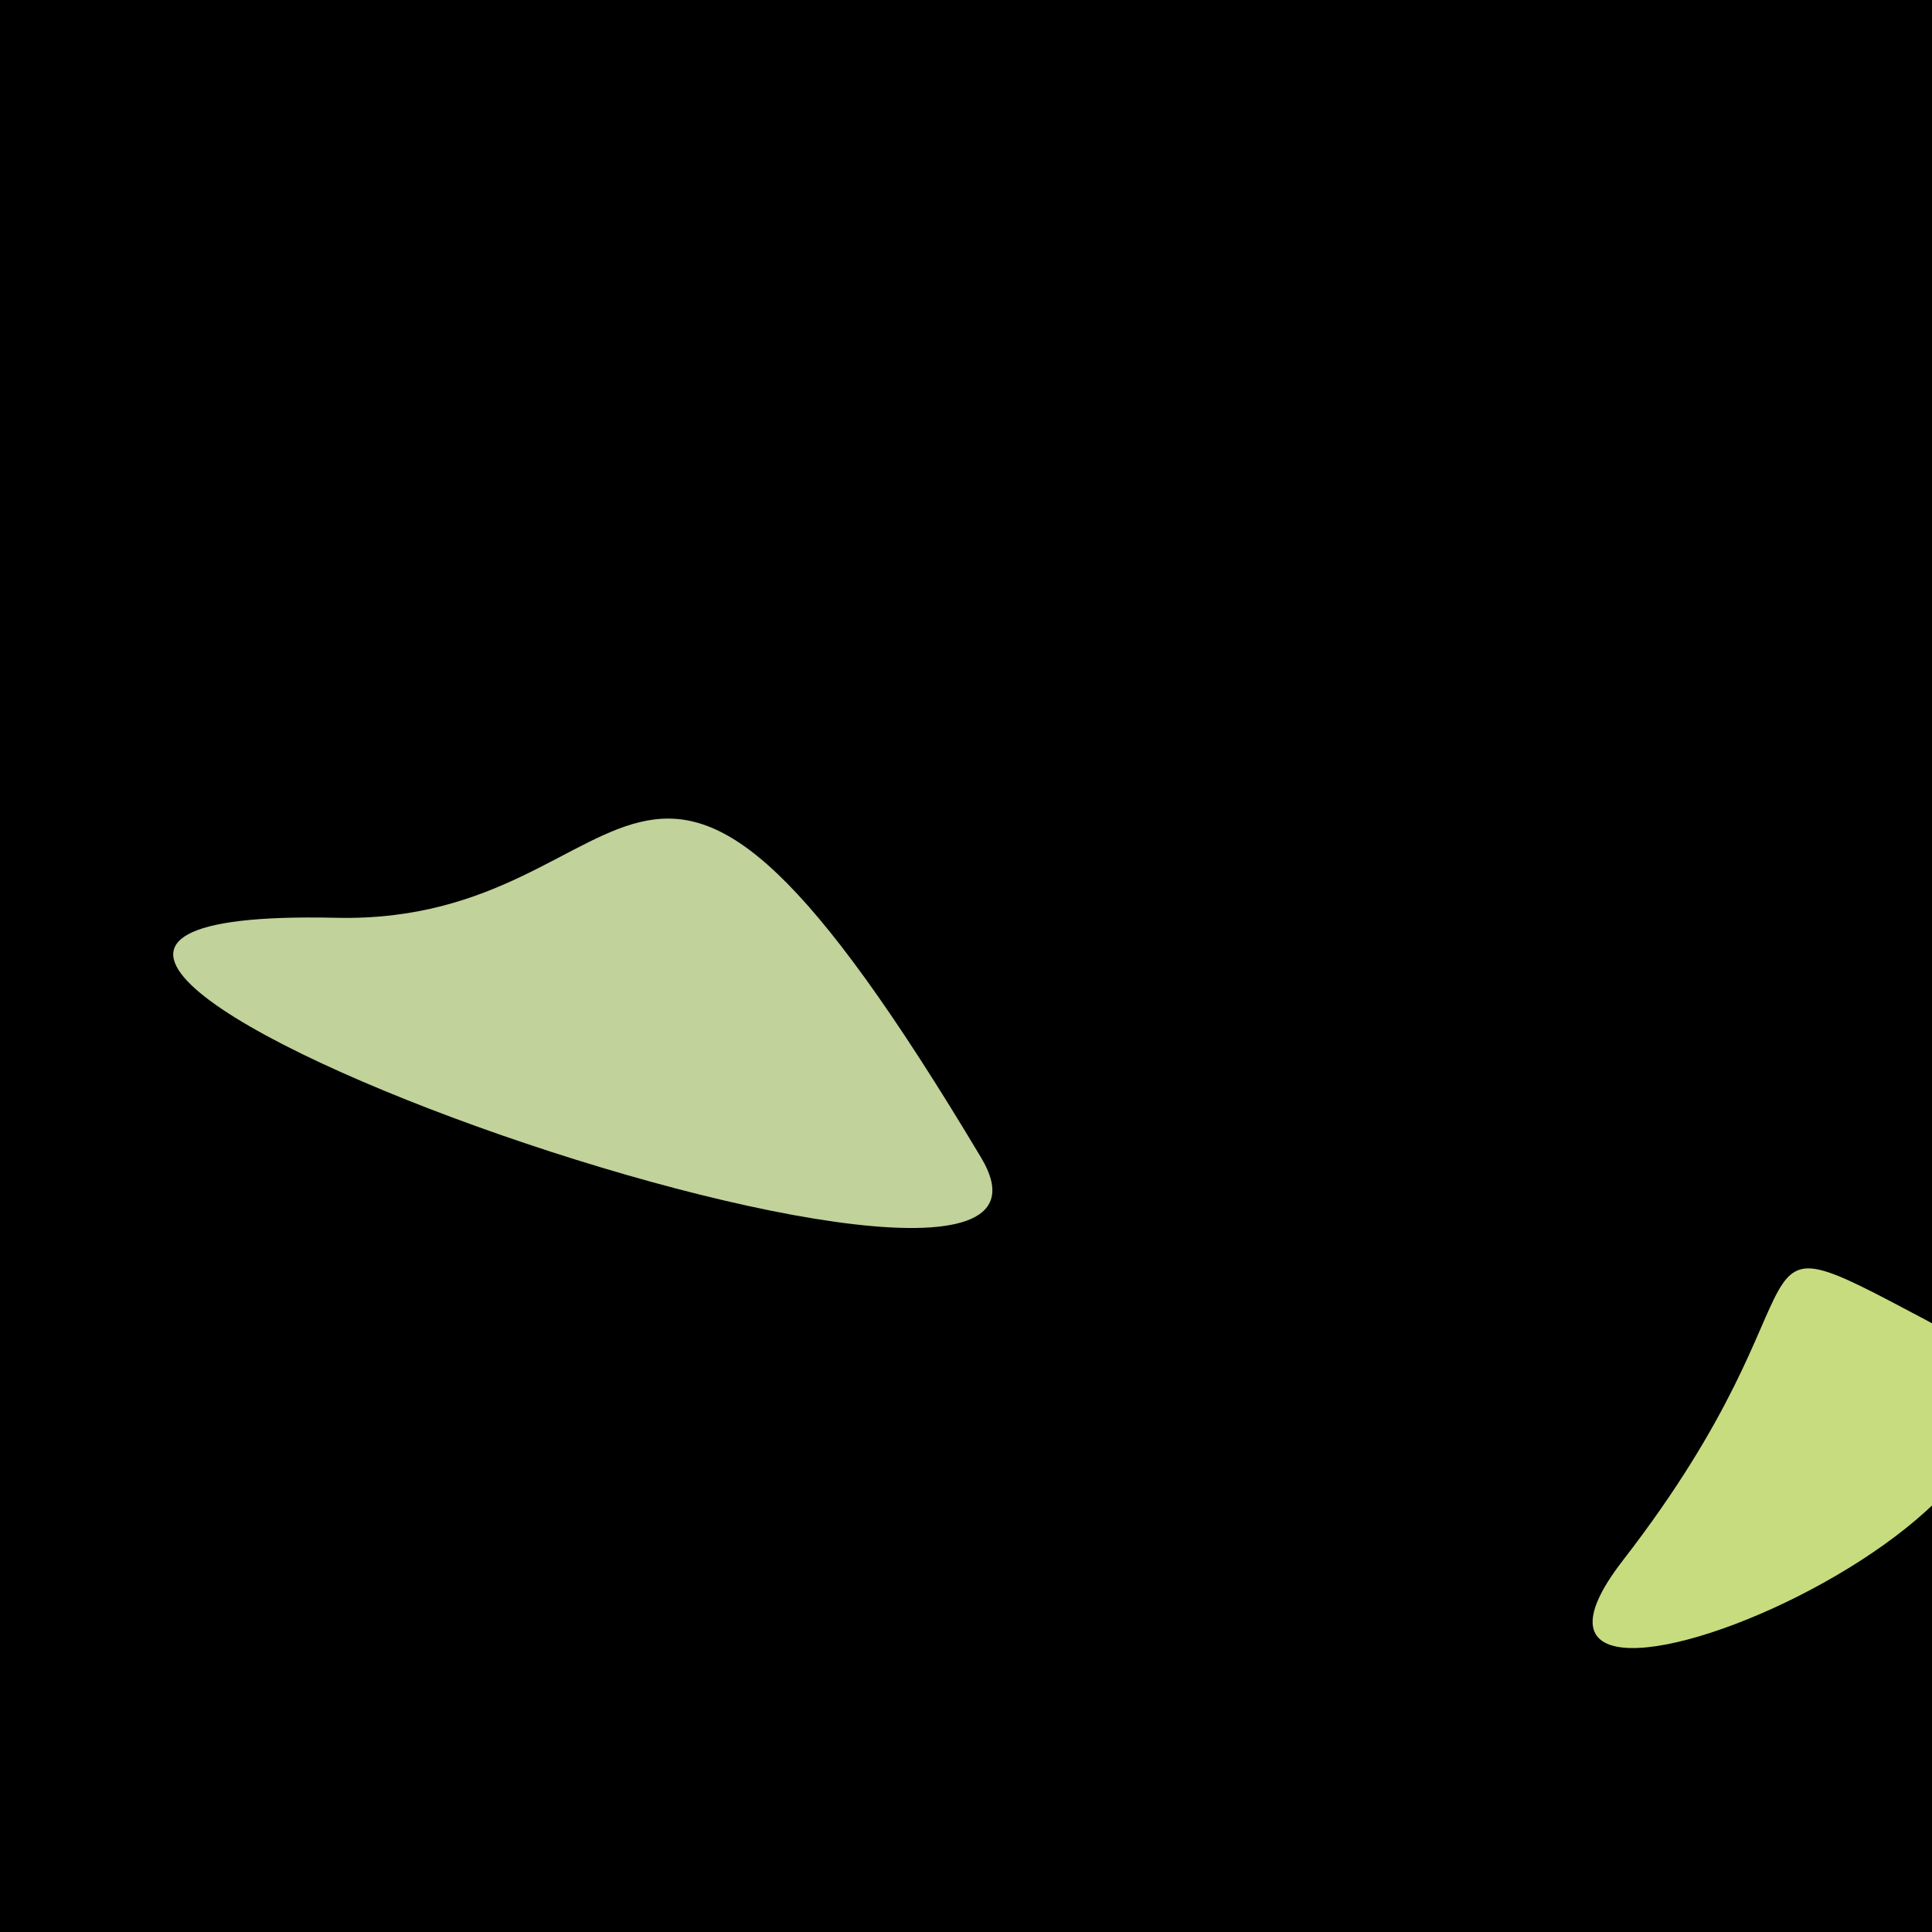 <?xml version="1.0" standalone="no"?>
<svg xmlns:xlink="http://www.w3.org/1999/xlink" xmlns="http://www.w3.org/2000/svg" width="128" height="128"><g><rect width="128" height="128" fill="#8e"></rect><path d="M 65.009 76.709 C 41.781 37.843 43.452 61.289 22.281 60.806 C -19.716 59.849 74.962 93.363 65.009 76.709" fill="rgb(193,210,154)"></path><path d="M 127.54 87.422 C 113.607 80.045 122.196 84.434 107.522 103.379 C 94.899 119.674 146.698 97.566 127.54 87.422" fill="rgb(198,220,127)"></path></g></svg>